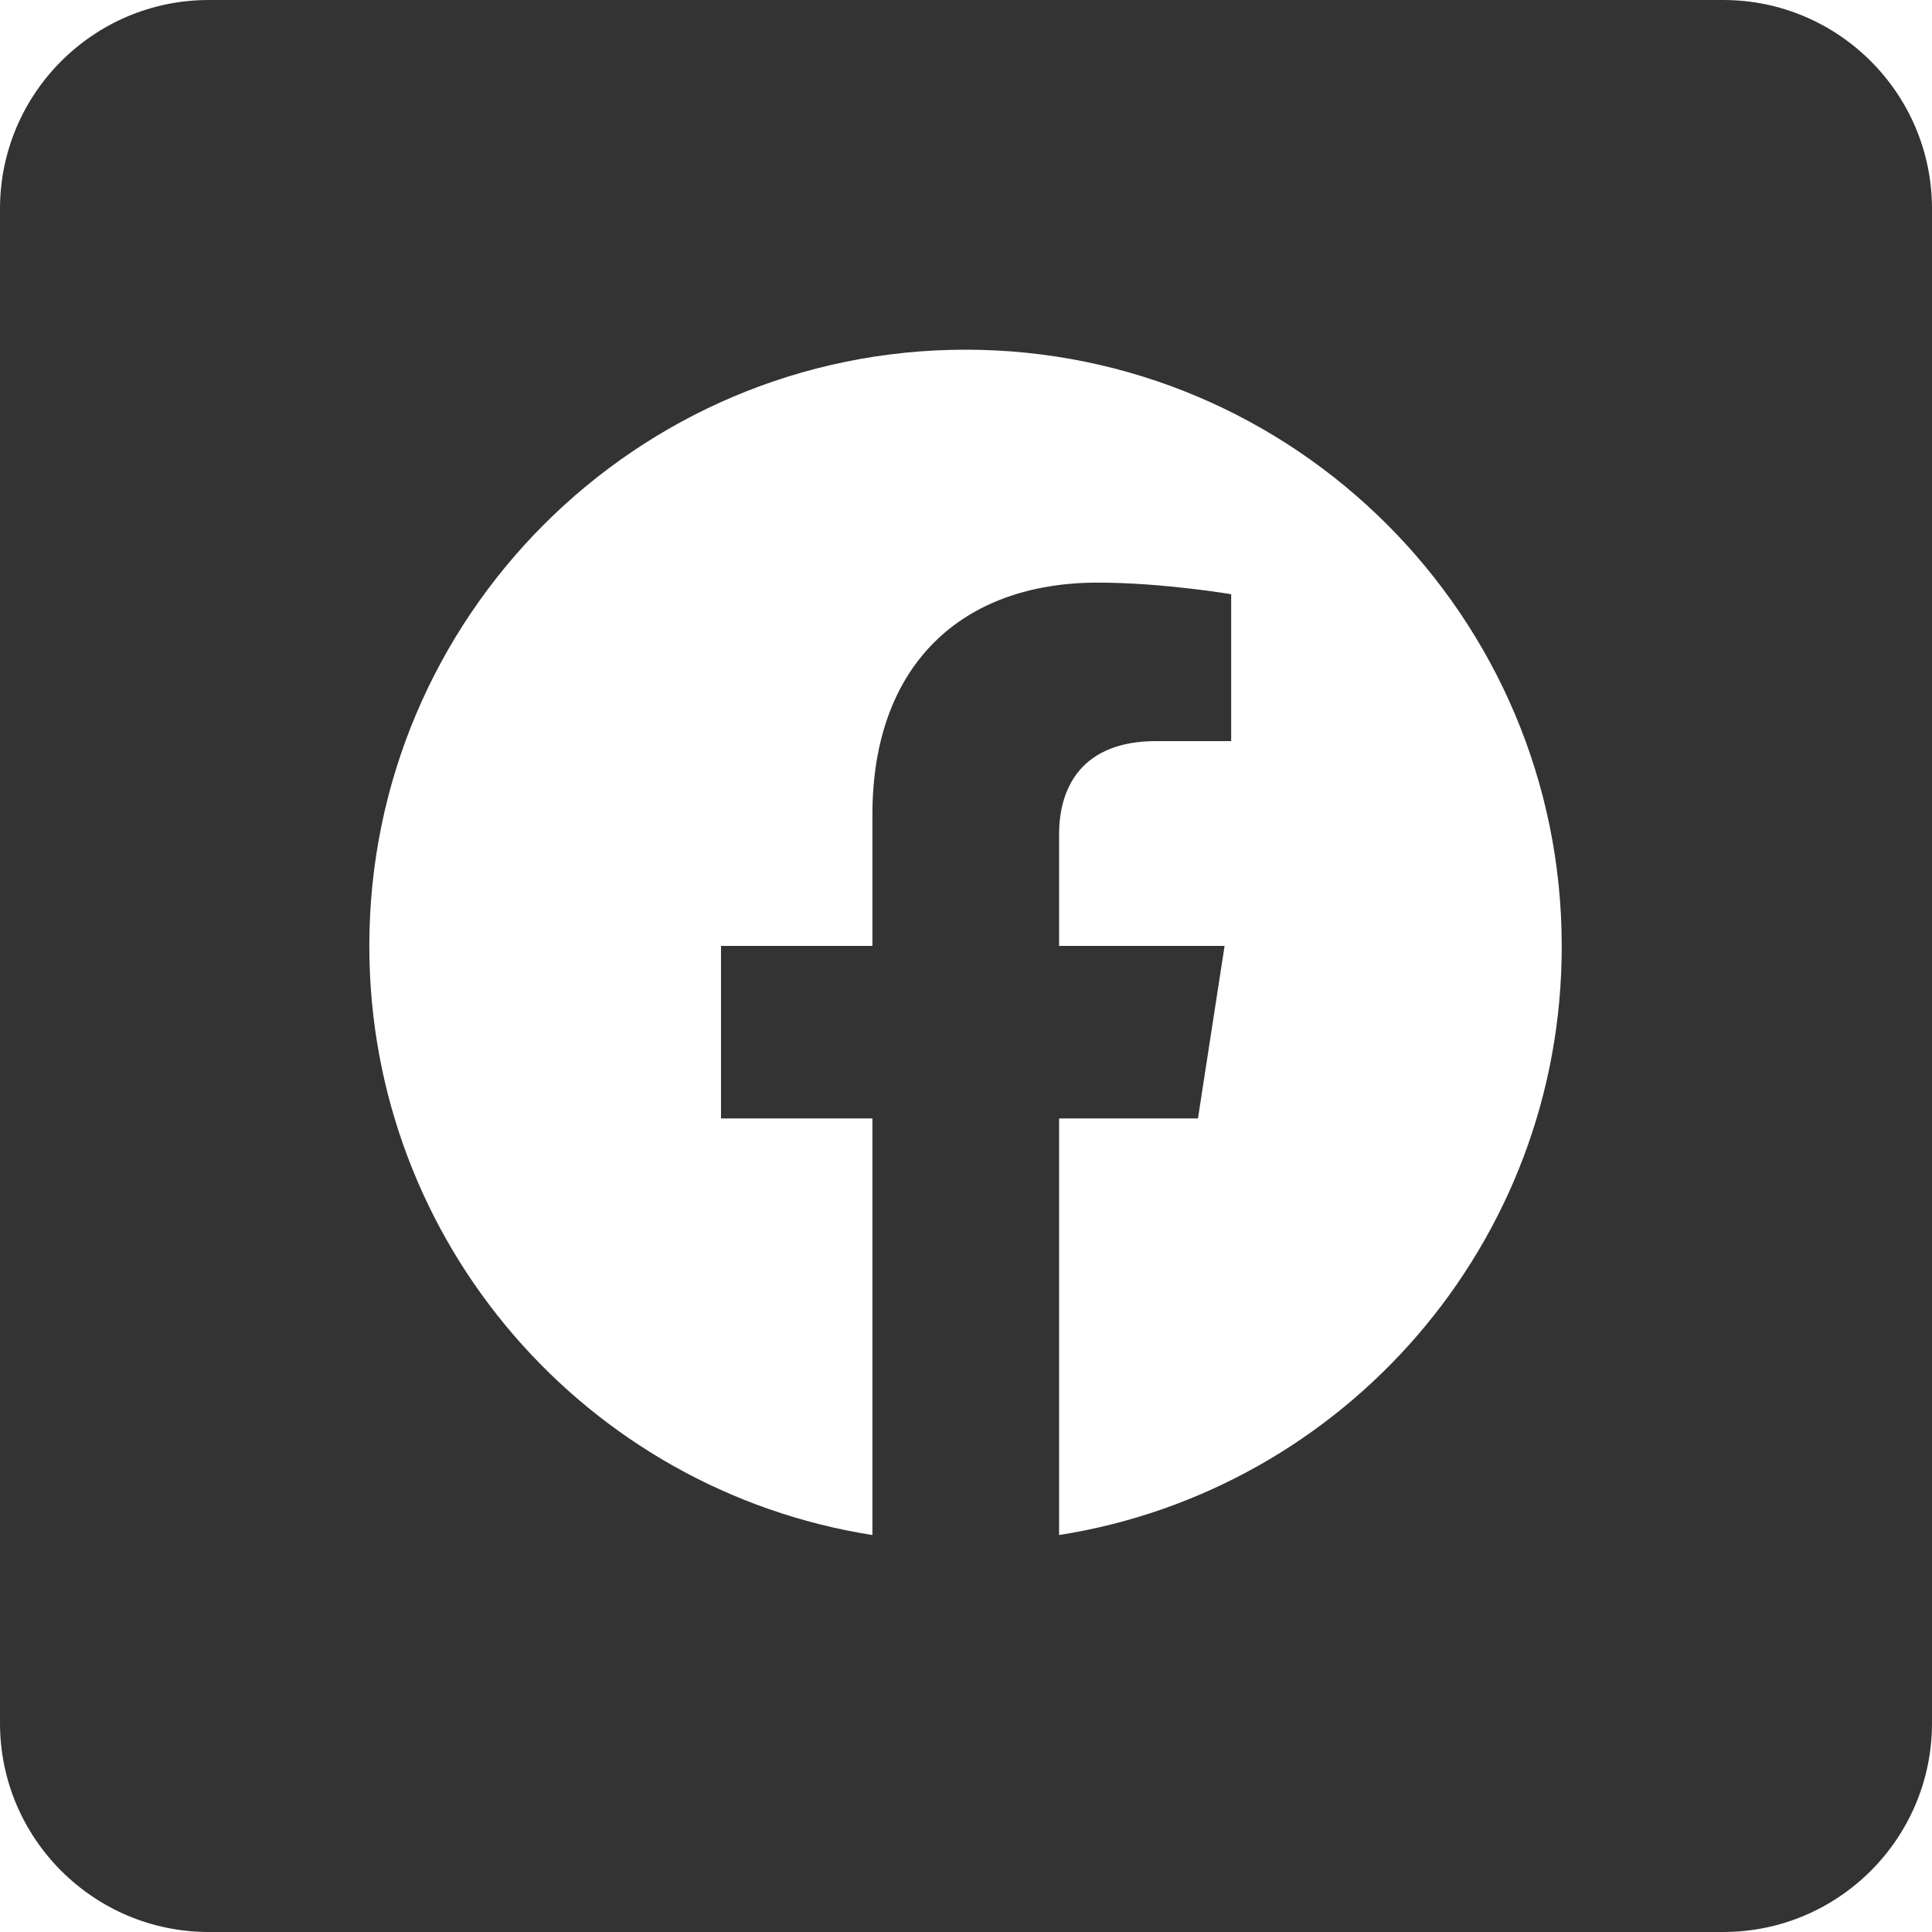<svg width="32" height="32" viewBox="0 0 32 32" fill="none" xmlns="http://www.w3.org/2000/svg">
<g clip-path="url(#clip0_4487_31457)">
<path d="M28.542 0H3.458C1.55 0 0 1.55 0 3.458V28.542C0 30.45 1.55 32 3.458 32H28.542C30.45 32 32 30.45 32 28.542V3.458C32 1.55 30.45 0 28.542 0ZM17.542 25.425V18.525H19.842L20.283 15.667H17.542V13.817C17.542 13.033 17.925 12.275 19.15 12.275H20.392V9.842C20.392 9.842 19.258 9.65 18.183 9.65C15.925 9.65 14.45 11.017 14.45 13.492V15.667H11.942V18.525H14.45V25.425C9.725 24.683 6.117 20.6 6.117 15.667C6.117 10.217 10.542 5.792 15.992 5.792C21.442 5.792 25.867 10.217 25.867 15.667C25.875 20.592 22.267 24.683 17.542 25.425Z" fill="#333333"/>
</g>
<defs>
<clipPath id="clip0_4487_31457">
<rect width="32" height="32" fill="white"/>
</clipPath>
</defs>
</svg>
